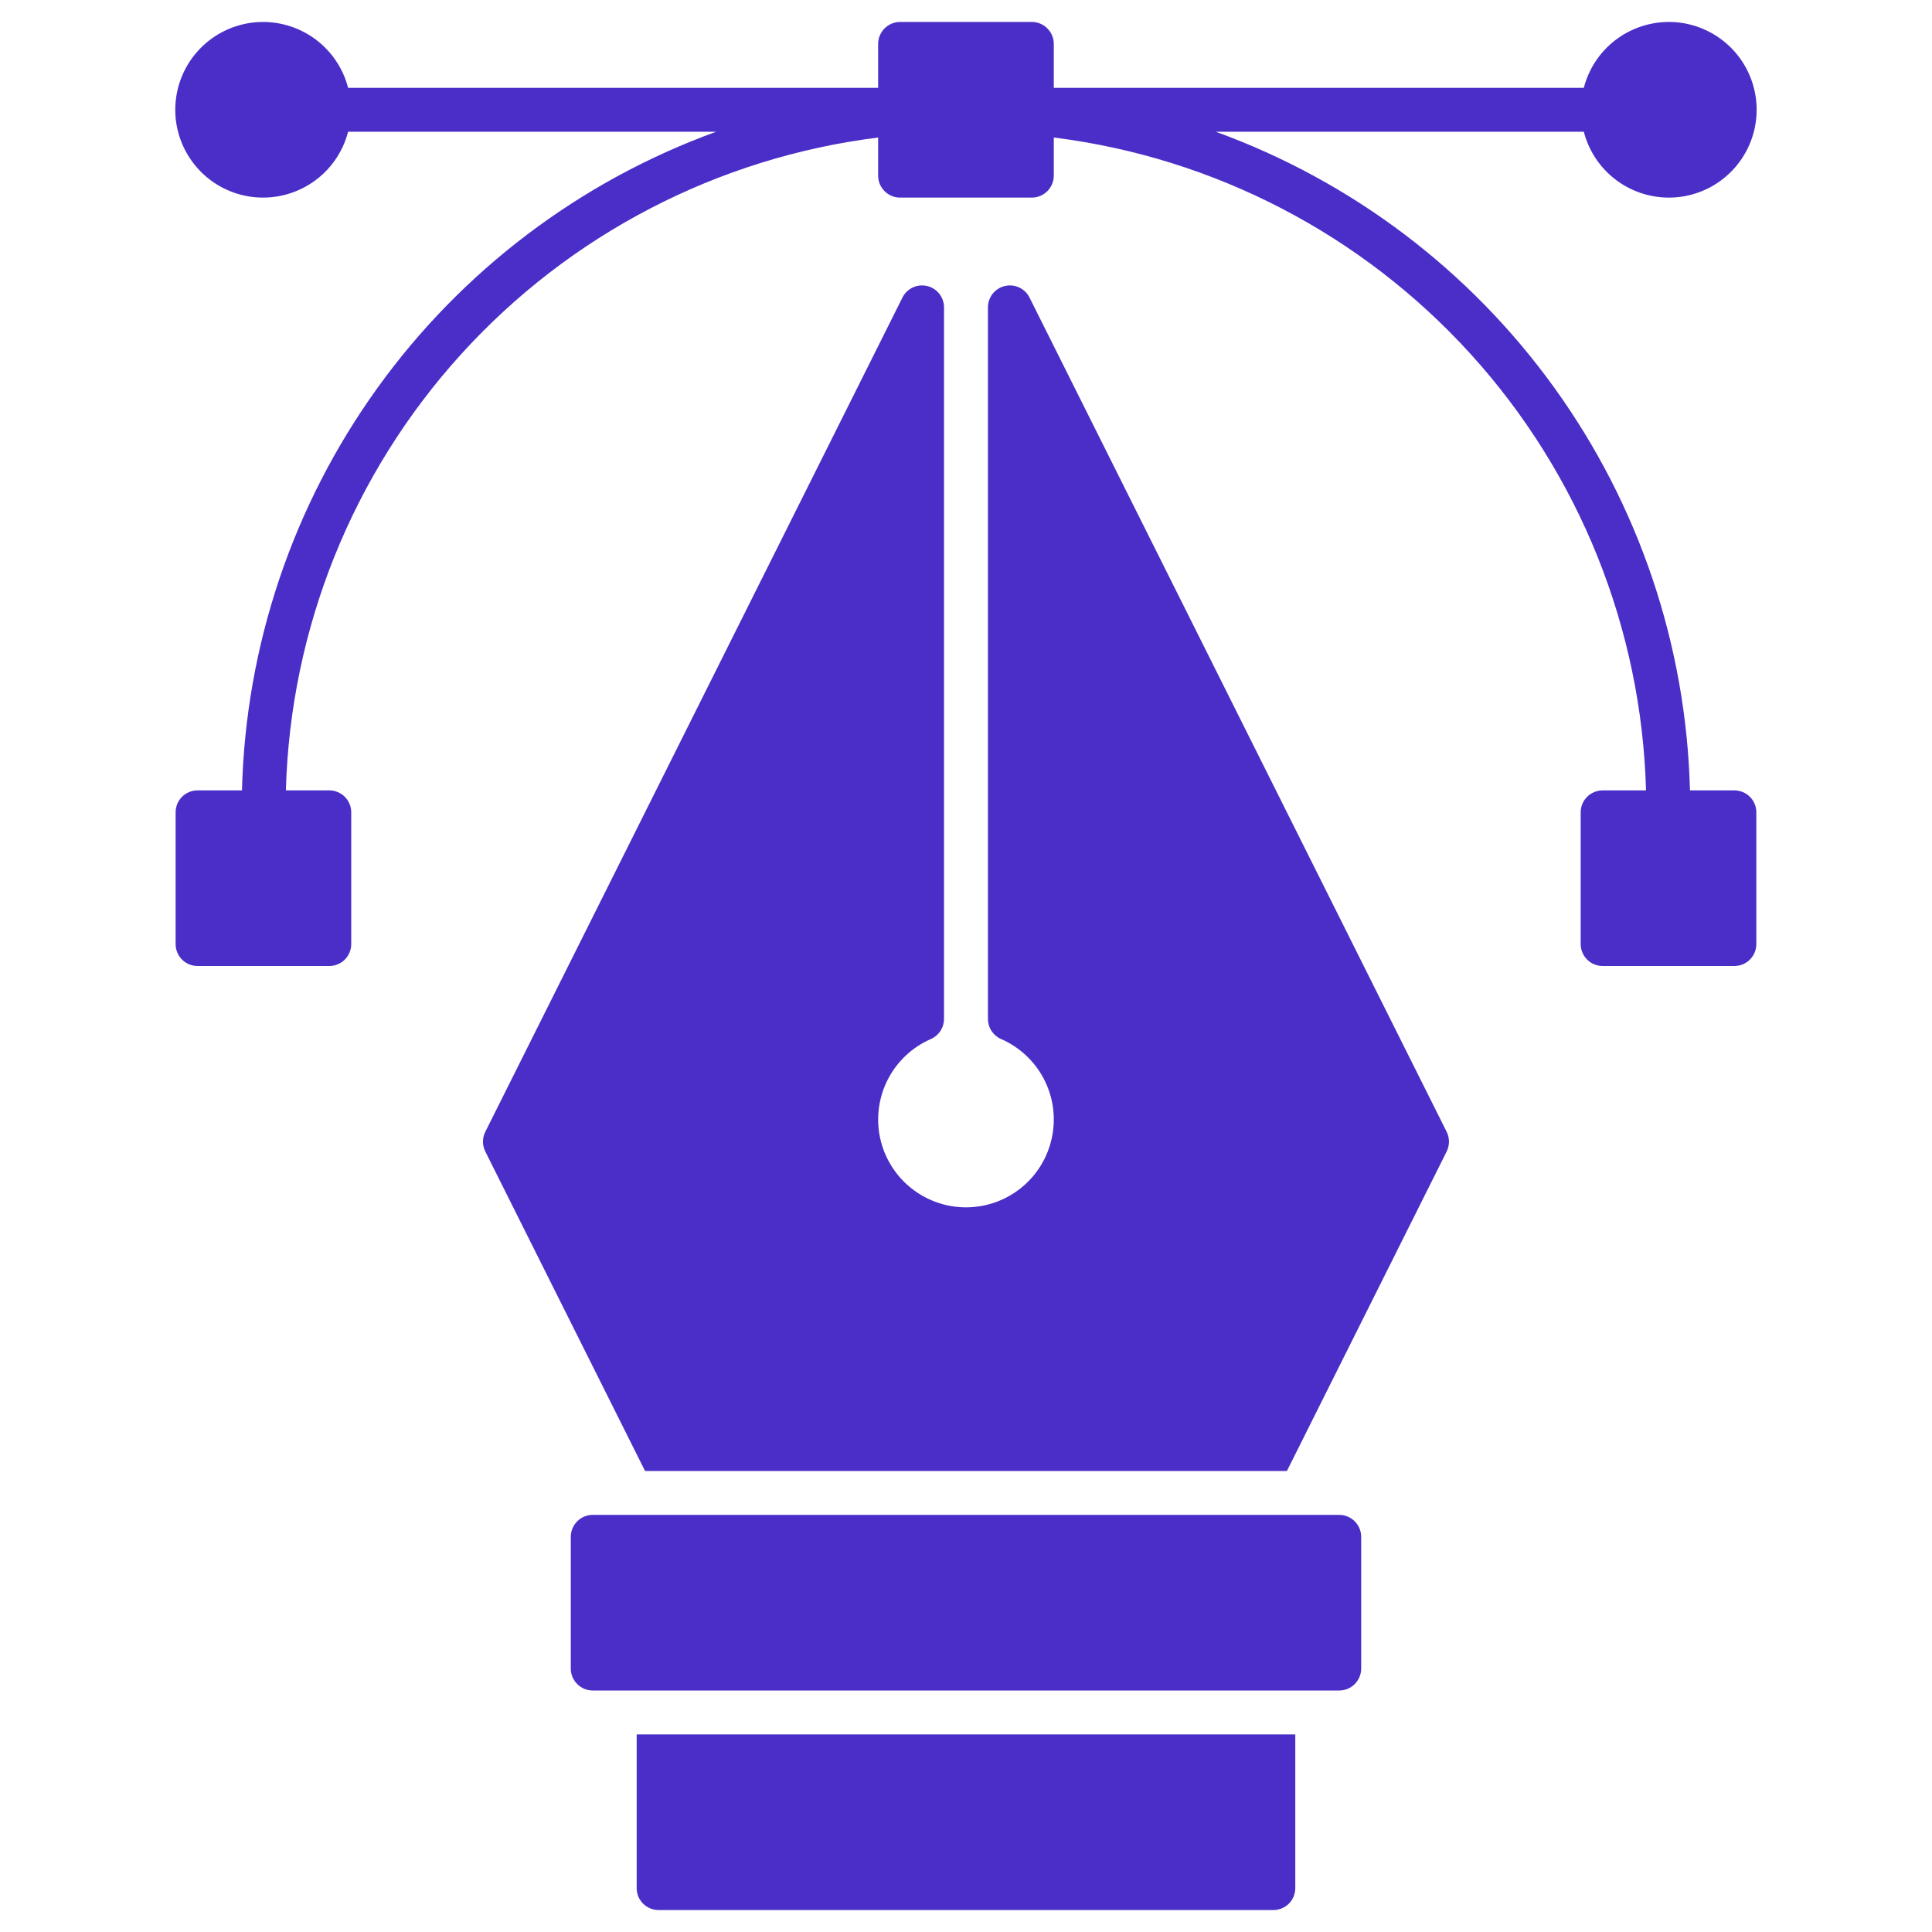 <svg width="50" height="50" viewBox="0 0 50 50" fill="none" xmlns="http://www.w3.org/2000/svg">
<path d="M44.885 20.455H43.736C43.641 16.709 42.419 13.079 40.229 10.039C38.04 6.998 34.985 4.688 31.463 3.409H40.989C41.127 3.945 41.456 4.412 41.914 4.722C42.372 5.033 42.927 5.165 43.476 5.096C44.025 5.026 44.529 4.759 44.895 4.343C45.26 3.928 45.462 3.394 45.462 2.841C45.462 2.288 45.26 1.754 44.895 1.339C44.529 0.924 44.025 0.656 43.476 0.586C42.927 0.517 42.372 0.65 41.914 0.96C41.456 1.271 41.127 1.737 40.989 2.273H27.272V1.137C27.272 0.986 27.212 0.841 27.105 0.735C26.999 0.628 26.854 0.568 26.704 0.568H23.294C23.144 0.568 22.999 0.628 22.893 0.735C22.786 0.841 22.726 0.986 22.726 1.137V2.273H9.009C8.871 1.737 8.542 1.271 8.084 0.96C7.626 0.65 7.071 0.517 6.522 0.586C5.974 0.656 5.469 0.924 5.103 1.339C4.738 1.754 4.536 2.288 4.536 2.841C4.536 3.394 4.738 3.928 5.103 4.343C5.469 4.759 5.974 5.026 6.522 5.096C7.071 5.165 7.626 5.033 8.084 4.722C8.542 4.412 8.871 3.945 9.009 3.409H18.535C15.013 4.688 11.958 6.998 9.769 10.039C7.579 13.079 6.357 16.709 6.262 20.455H5.113C4.962 20.455 4.817 20.515 4.711 20.621C4.604 20.728 4.545 20.872 4.545 21.023V24.432C4.545 24.583 4.604 24.727 4.711 24.834C4.817 24.94 4.962 25 5.113 25H8.522C8.672 25 8.817 24.94 8.924 24.834C9.03 24.727 9.09 24.583 9.09 24.432V21.023C9.09 20.872 9.03 20.728 8.924 20.621C8.817 20.515 8.672 20.455 8.522 20.455H7.399C7.513 16.271 9.121 12.267 11.933 9.168C14.745 6.068 18.574 4.078 22.726 3.559V4.546C22.726 4.696 22.786 4.841 22.893 4.947C22.999 5.054 23.144 5.114 23.294 5.114H26.704C26.854 5.114 26.999 5.054 27.105 4.947C27.212 4.841 27.272 4.696 27.272 4.546V3.559C31.424 4.078 35.253 6.068 38.065 9.168C40.877 12.267 42.485 16.271 42.599 20.455H41.476C41.326 20.455 41.181 20.515 41.075 20.621C40.968 20.728 40.908 20.872 40.908 21.023V24.432C40.908 24.583 40.968 24.727 41.075 24.834C41.181 24.94 41.326 25 41.476 25H44.885C45.036 25 45.181 24.94 45.287 24.834C45.394 24.727 45.454 24.583 45.454 24.432V21.023C45.454 20.872 45.394 20.728 45.287 20.621C45.181 20.515 45.036 20.455 44.885 20.455Z" fill="#4B2EC8"/>
<path d="M26.644 7.701C26.587 7.586 26.493 7.495 26.377 7.44C26.261 7.386 26.13 7.373 26.005 7.402C25.881 7.431 25.77 7.502 25.69 7.602C25.611 7.703 25.568 7.827 25.568 7.955V26.37C25.568 26.48 25.599 26.587 25.66 26.68C25.72 26.772 25.805 26.845 25.905 26.889C26.385 27.097 26.777 27.464 27.018 27.928C27.258 28.392 27.331 28.925 27.224 29.436C27.118 29.948 26.839 30.407 26.434 30.736C26.028 31.066 25.522 31.246 24.999 31.246C24.477 31.246 23.971 31.066 23.565 30.736C23.16 30.407 22.881 29.948 22.774 29.436C22.668 28.925 22.741 28.392 22.981 27.928C23.221 27.464 23.614 27.097 24.093 26.889C24.194 26.845 24.279 26.772 24.339 26.68C24.399 26.587 24.431 26.48 24.431 26.37V7.955C24.431 7.827 24.388 7.703 24.309 7.602C24.229 7.502 24.118 7.431 23.994 7.402C23.869 7.373 23.738 7.386 23.622 7.44C23.506 7.495 23.412 7.586 23.355 7.701L12.559 29.292C12.52 29.371 12.499 29.458 12.499 29.546C12.499 29.634 12.52 29.721 12.559 29.8L16.694 38.069H33.305L37.44 29.8C37.479 29.721 37.499 29.634 37.499 29.546C37.499 29.458 37.479 29.371 37.44 29.292L26.644 7.701Z" fill="#4B2EC8"/>
<path d="M34.659 39.205H15.34C15.027 39.205 14.772 39.459 14.772 39.773V43.182C14.772 43.496 15.027 43.75 15.34 43.75H34.659C34.972 43.75 35.227 43.496 35.227 43.182V39.773C35.227 39.459 34.972 39.205 34.659 39.205Z" fill="#4B2EC8"/>
<path d="M16.477 48.864C16.477 49.015 16.537 49.159 16.643 49.266C16.75 49.372 16.894 49.432 17.045 49.432H32.954C33.105 49.432 33.249 49.372 33.356 49.266C33.462 49.159 33.522 49.015 33.522 48.864V44.887H16.477V48.864Z" fill="#4B2EC8"/>
</svg>
